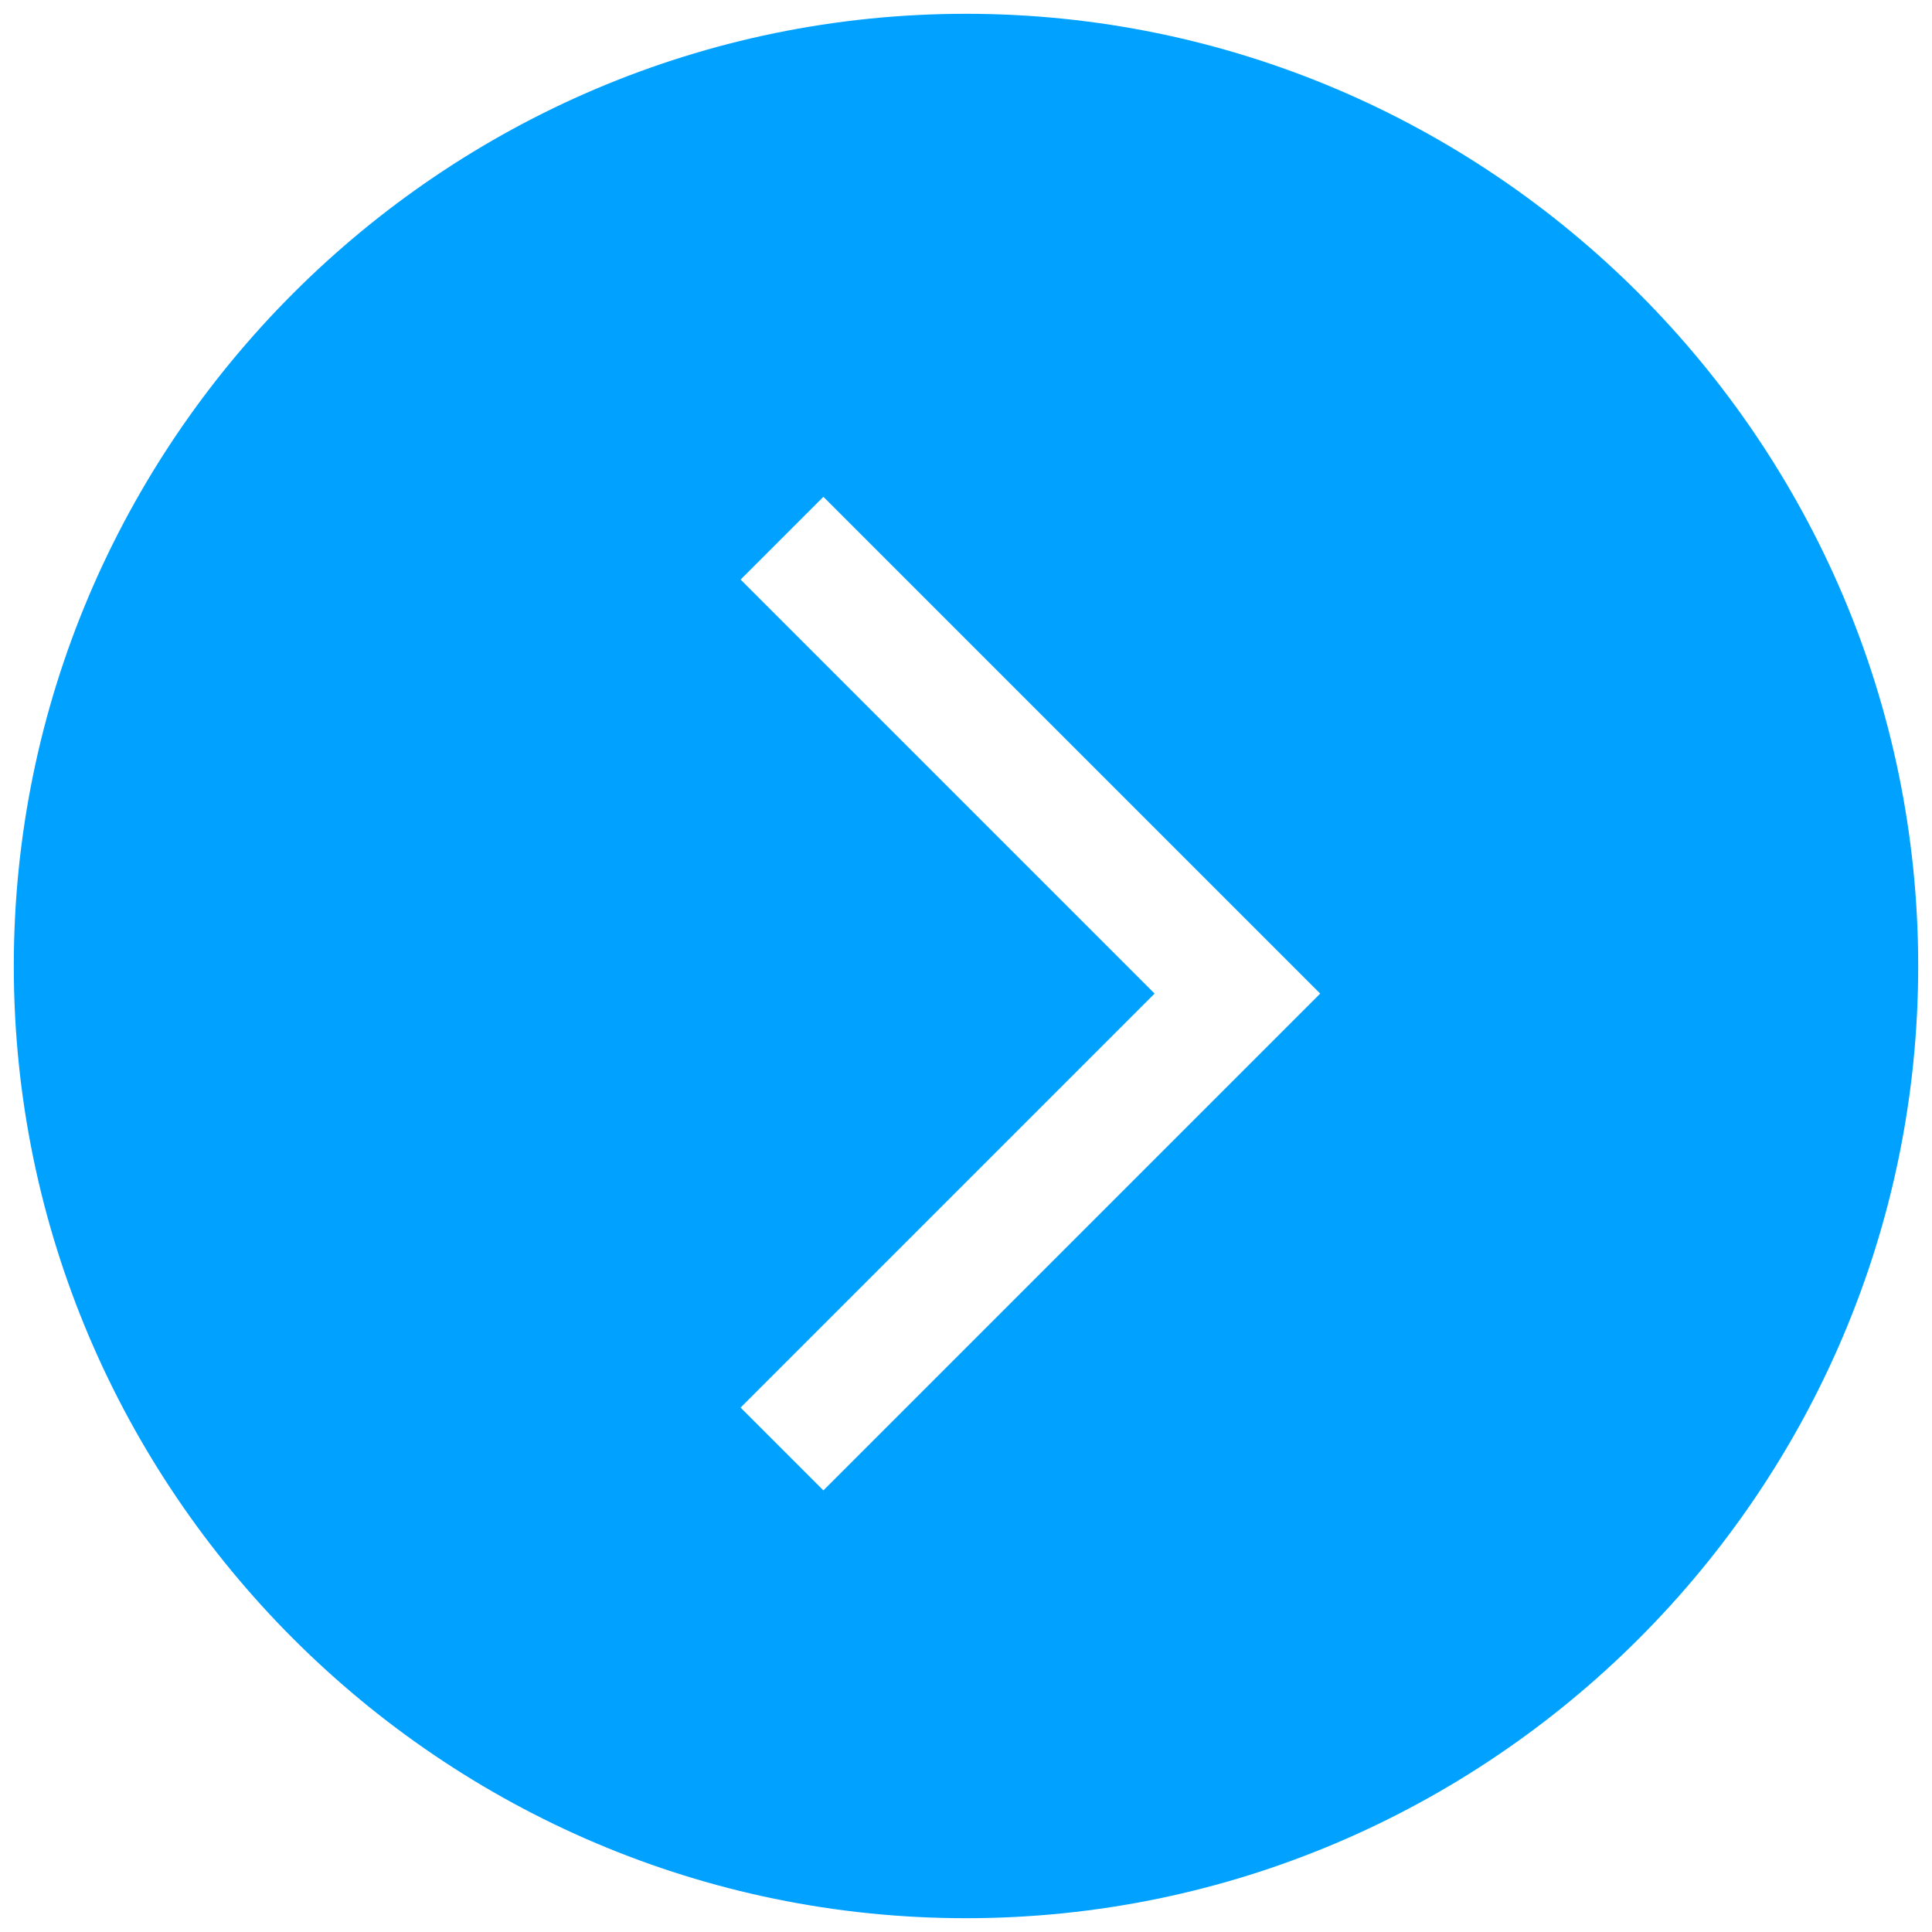 <svg version="1.1" id="arrow4" xmlns="http://www.w3.org/2000/svg" xmlns:xlink="http://www.w3.org/1999/xlink" viewBox="0 0 42 42">
<path fill="#00a1ff" d="M21,0.3C9.6,0.3,0.3,9.6,0.3,21S9.6,41.7,21,41.7S41.7,32.4,41.7,21S32.4,0.3,21,0.3z M17.9,32.4l-1.8-1.8l9-9 l-9-9l1.8-1.8l10.8,10.8L17.9,32.4z"/>
</svg>
